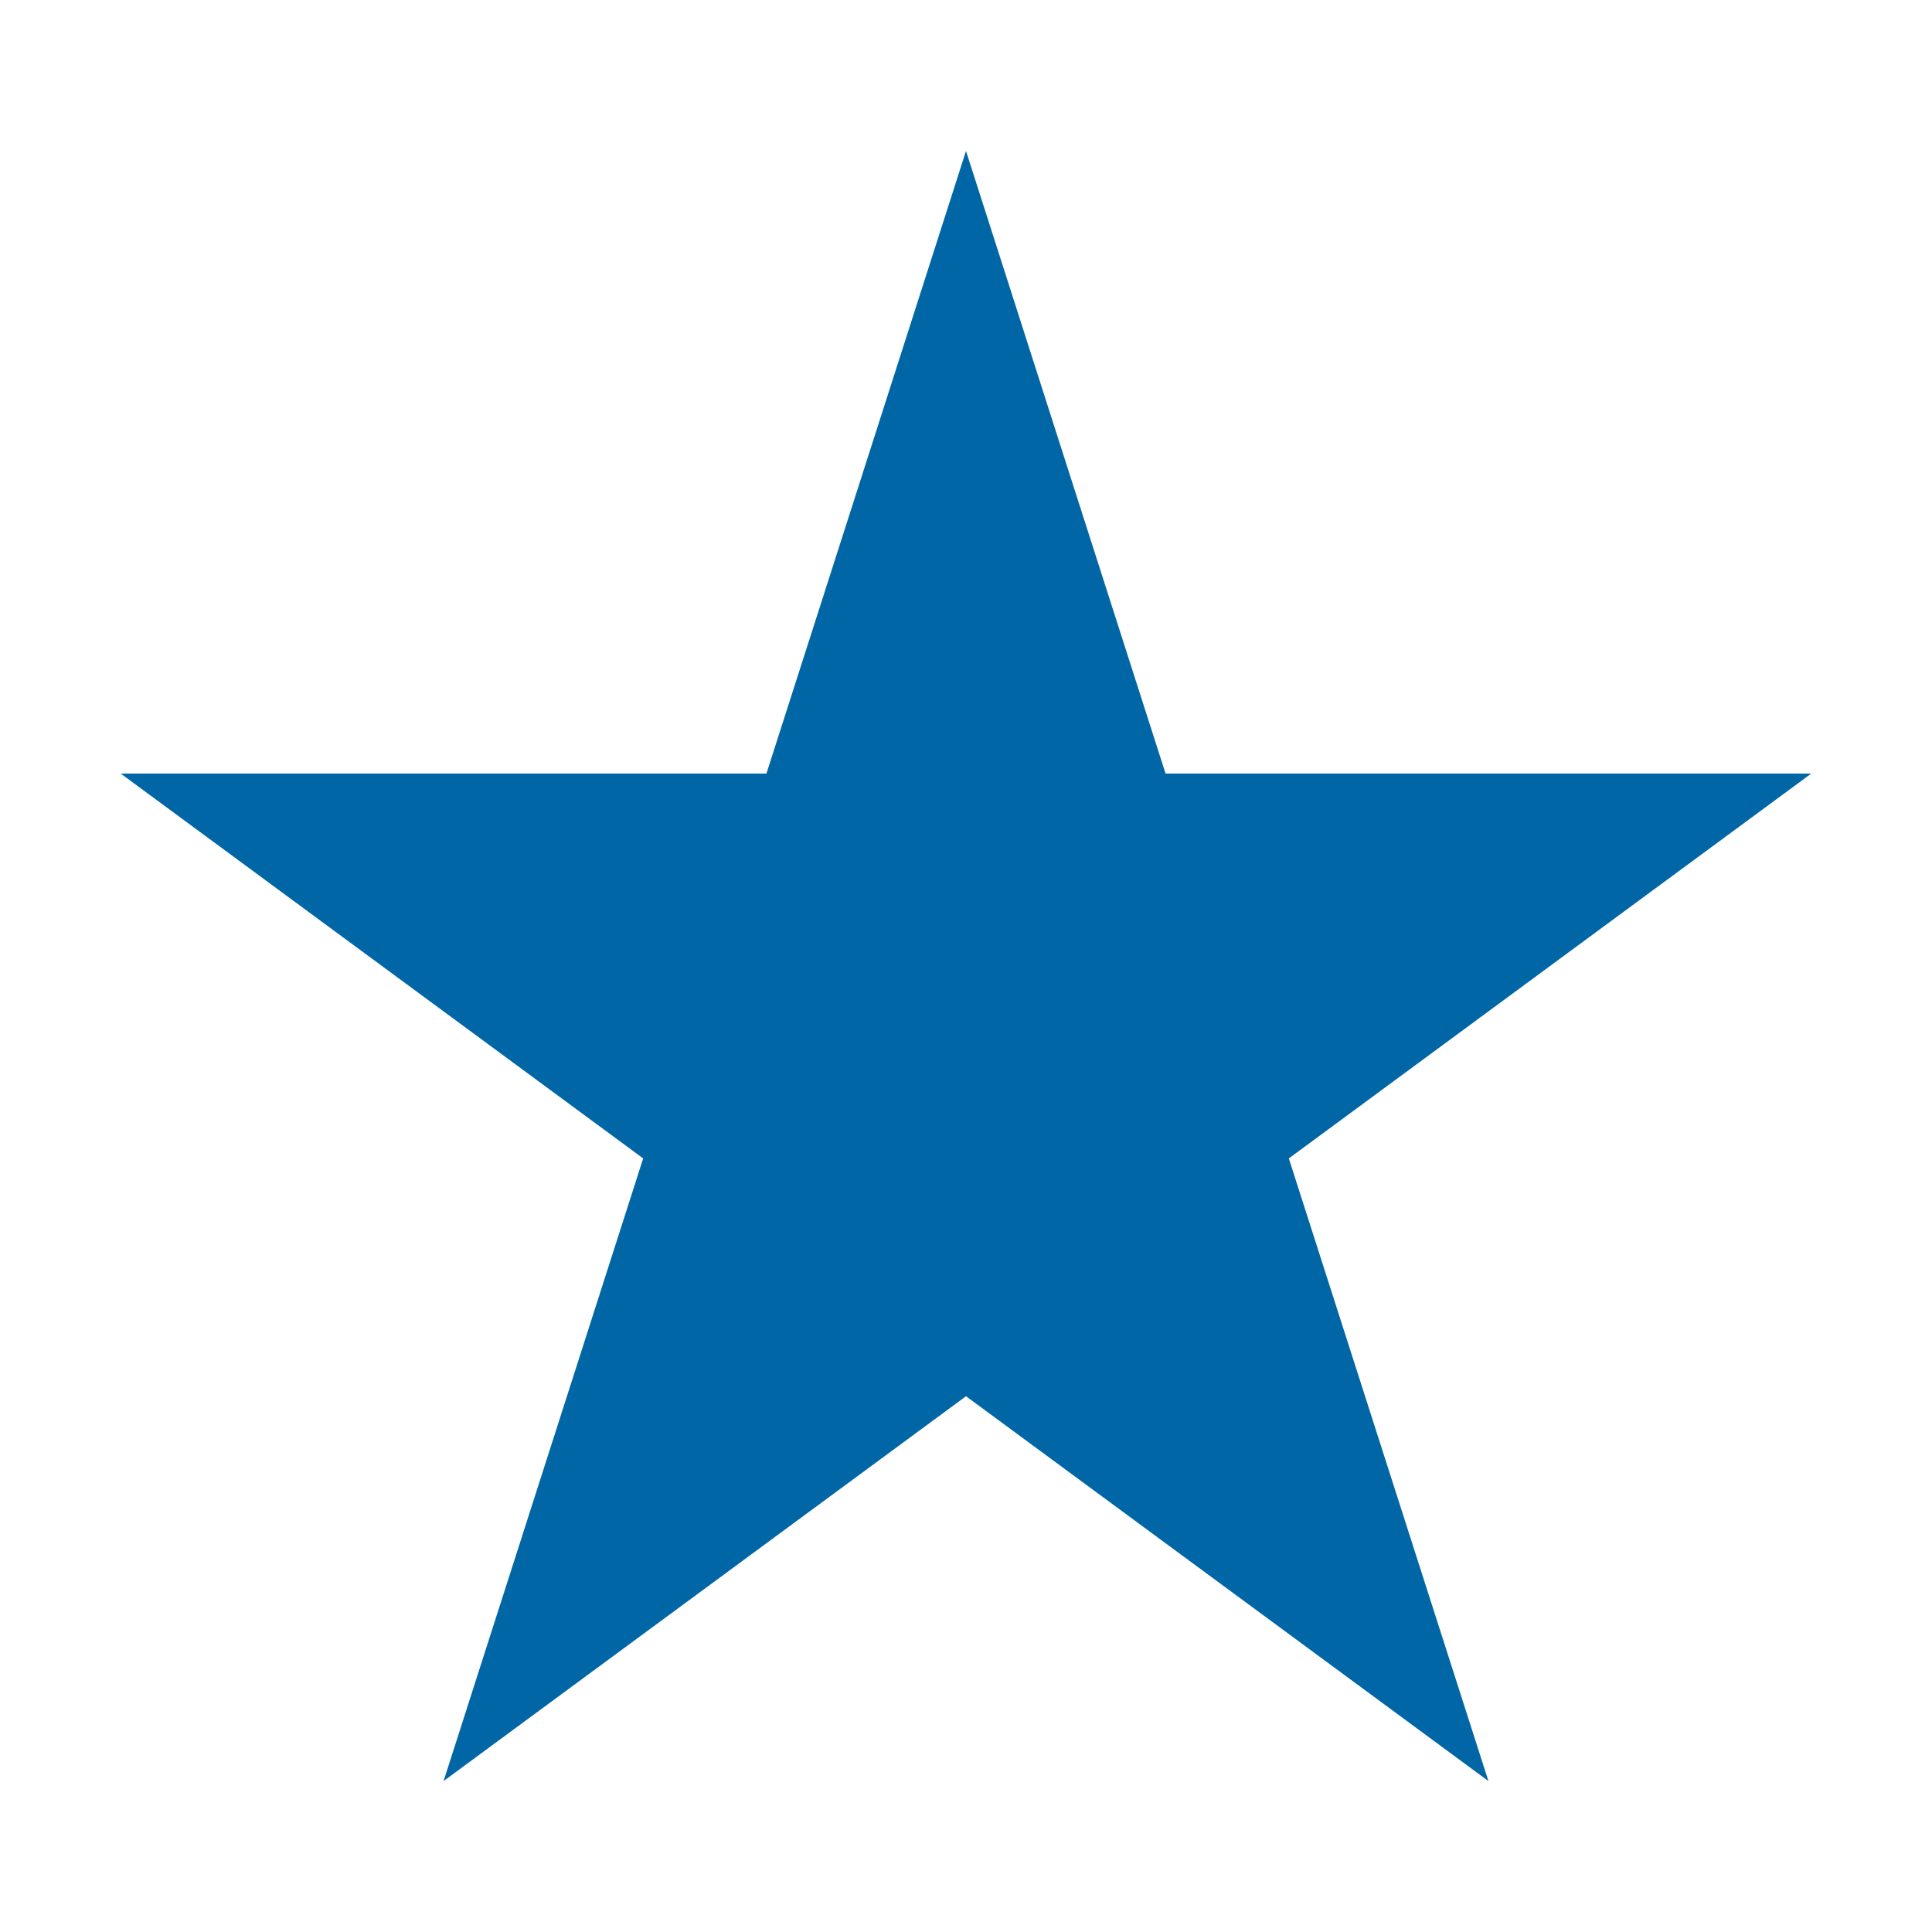 <?xml version="1.0" encoding="utf-8"?>
<!-- Generator: Adobe Illustrator 15.0.0, SVG Export Plug-In  -->
<!DOCTYPE svg PUBLIC "-//W3C//DTD SVG 1.1//EN" "http://www.w3.org/Graphics/SVG/1.1/DTD/svg11.dtd">
<svg version="1.1"
	 xmlns="http://www.w3.org/2000/svg" xmlns:xlink="http://www.w3.org/1999/xlink" xmlns:a="http://ns.adobe.com/AdobeSVGViewerExtensions/3.0/"
	 x="0px" y="0px" width="64px" height="64px" viewBox="-4 -5 64 64" enable-background="new -4 -5 64 64" xml:space="preserve">
<defs>
</defs>
<polygon fill="#0066A5" points="28,0 21.389,20.626 0,20.626 17.306,33.374 10.694,54 28,41.252 45.306,54 38.694,33.374 56,20.626 
	34.611,20.626 "/>
</svg>
